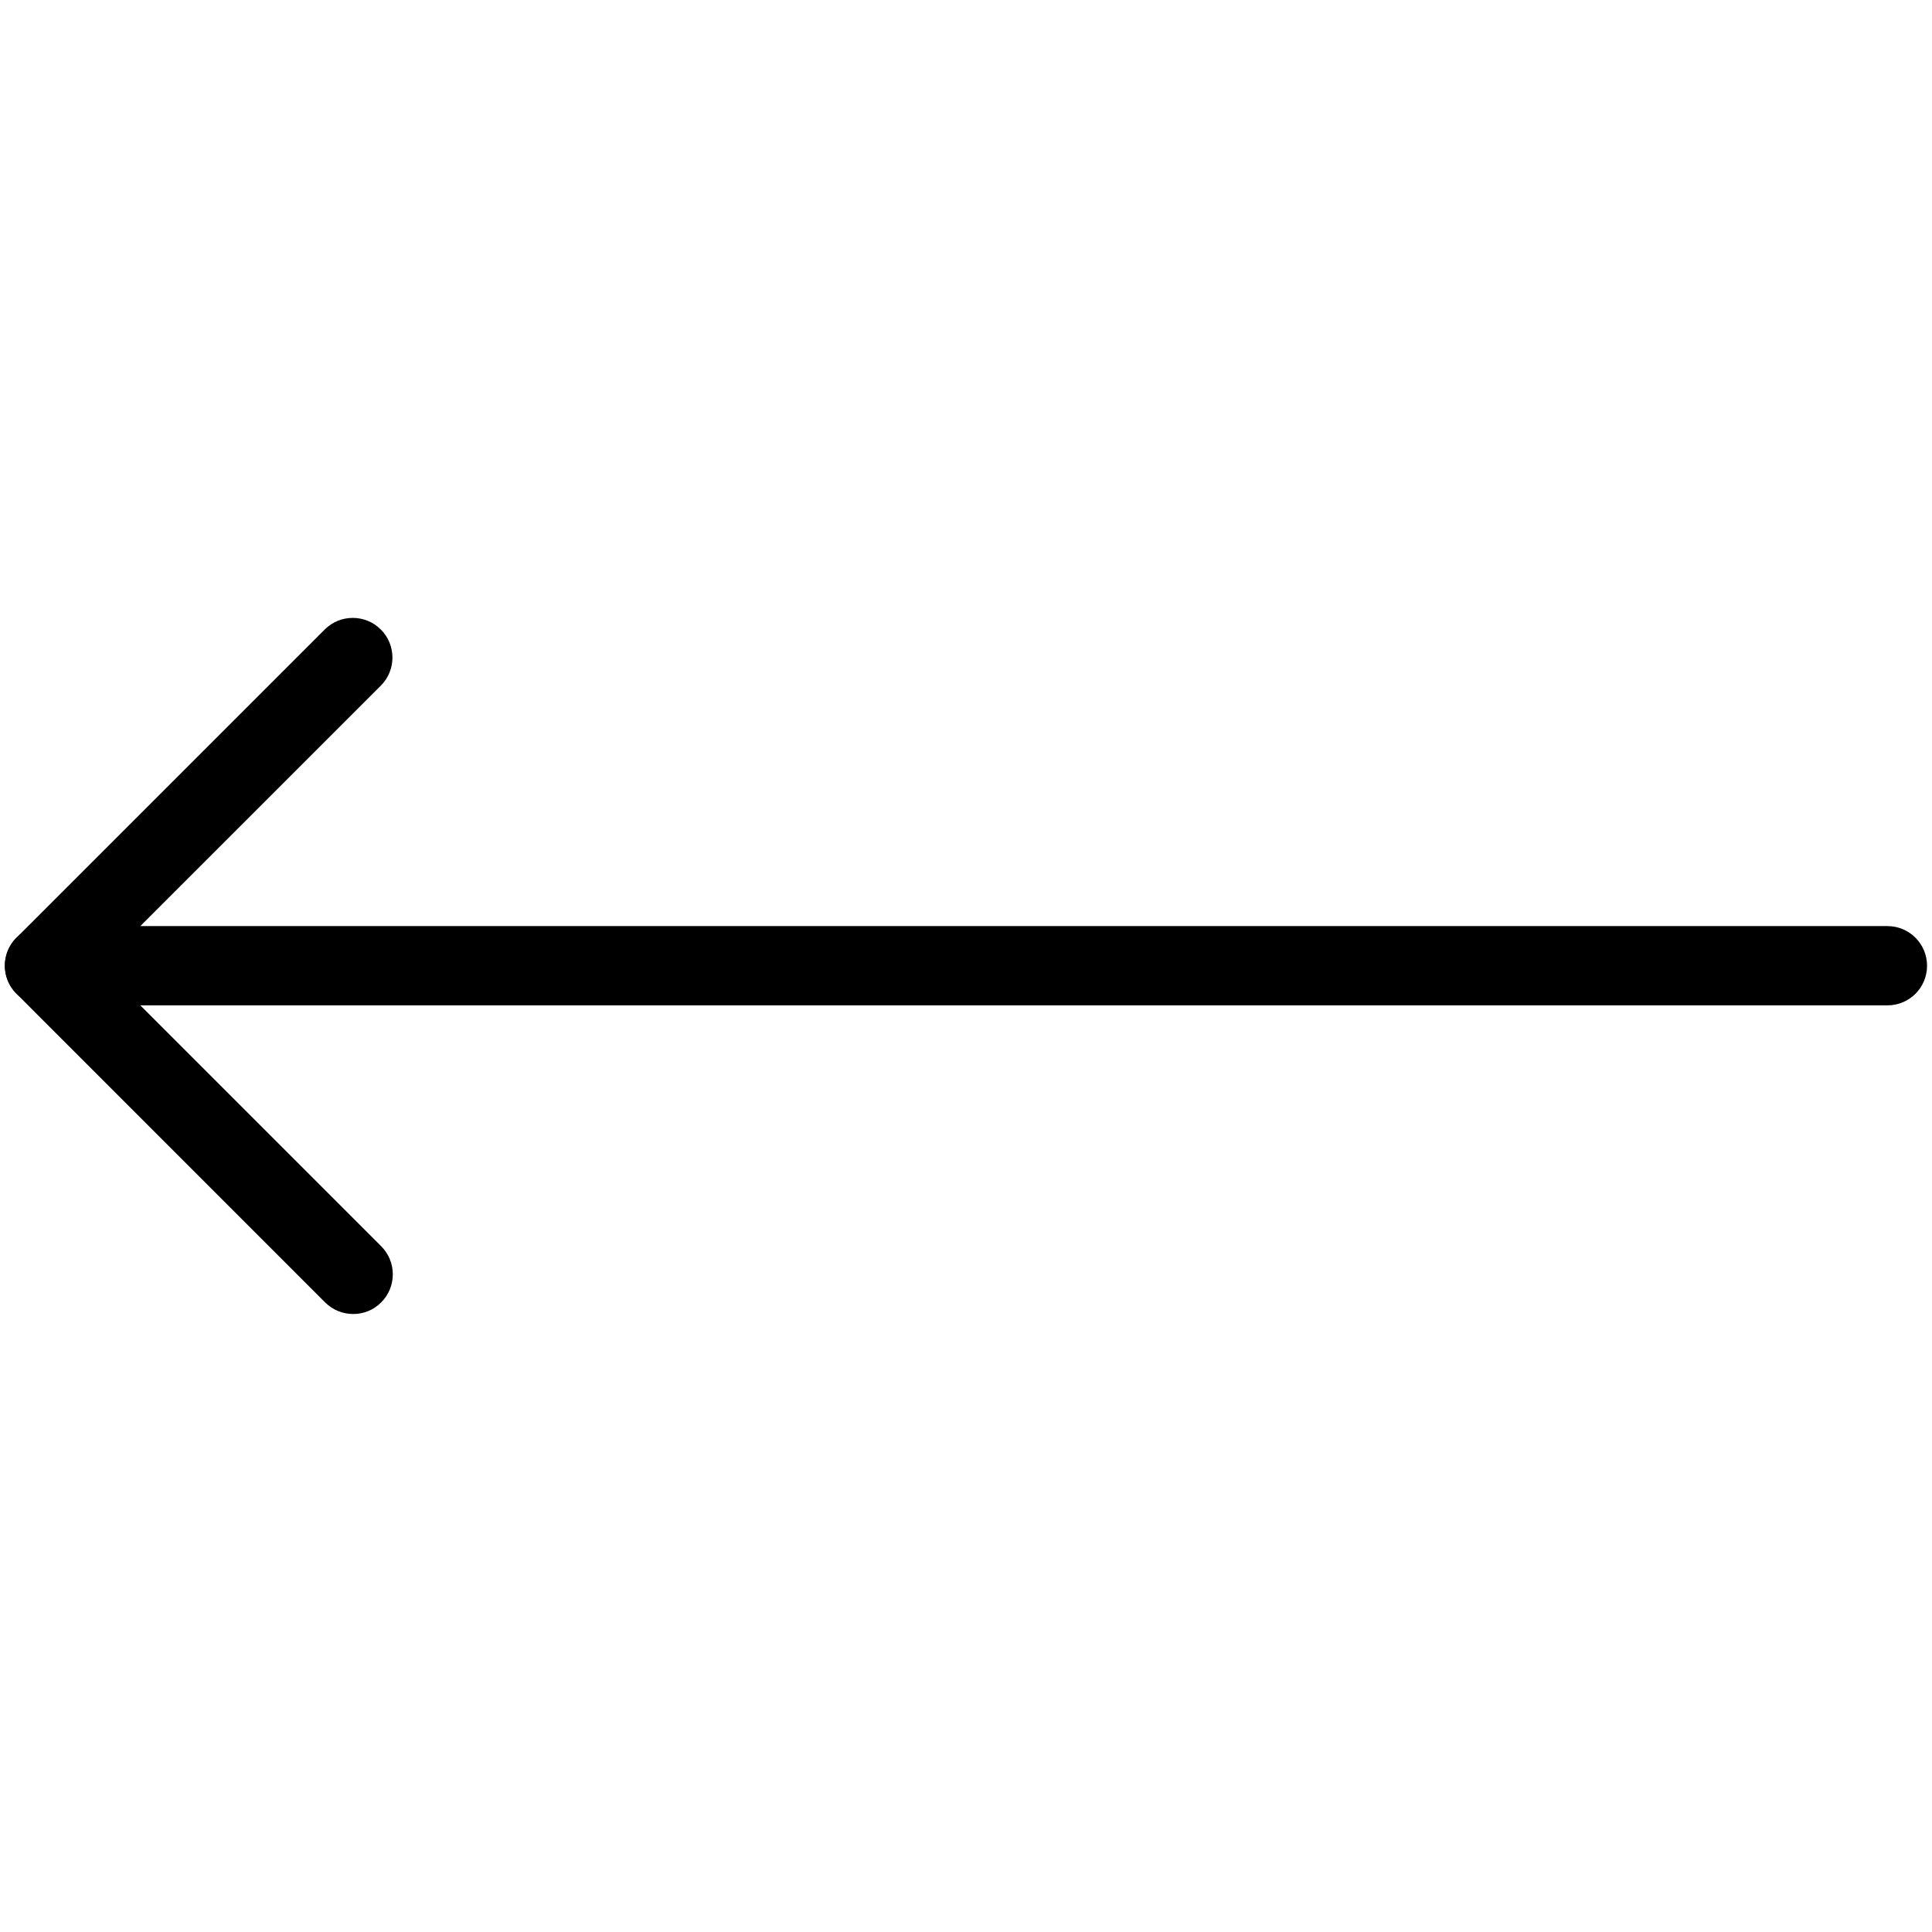 <svg width="32" height="32" viewBox="0 0 32 32" fill="none" xmlns="http://www.w3.org/2000/svg">
<path d="M0.738 16.652H31.262C31.625 16.652 31.918 16.359 31.918 15.996C31.918 15.633 31.625 15.339 31.262 15.339H2.324L6.308 11.356C6.564 11.1 6.564 10.683 6.308 10.427C6.051 10.17 5.635 10.17 5.378 10.427L0.273 15.532C0.084 15.721 0.029 16.002 0.131 16.248C0.234 16.492 0.474 16.652 0.738 16.652Z" fill="black"/>
<path d="M5.85 21.764C6.018 21.764 6.186 21.701 6.314 21.571C6.57 21.315 6.57 20.898 6.314 20.642L1.202 15.53C0.945 15.274 0.529 15.274 0.273 15.53C0.016 15.787 0.016 16.203 0.273 16.459L5.384 21.571C5.514 21.701 5.682 21.764 5.85 21.764Z" fill="black"/>
</svg>
